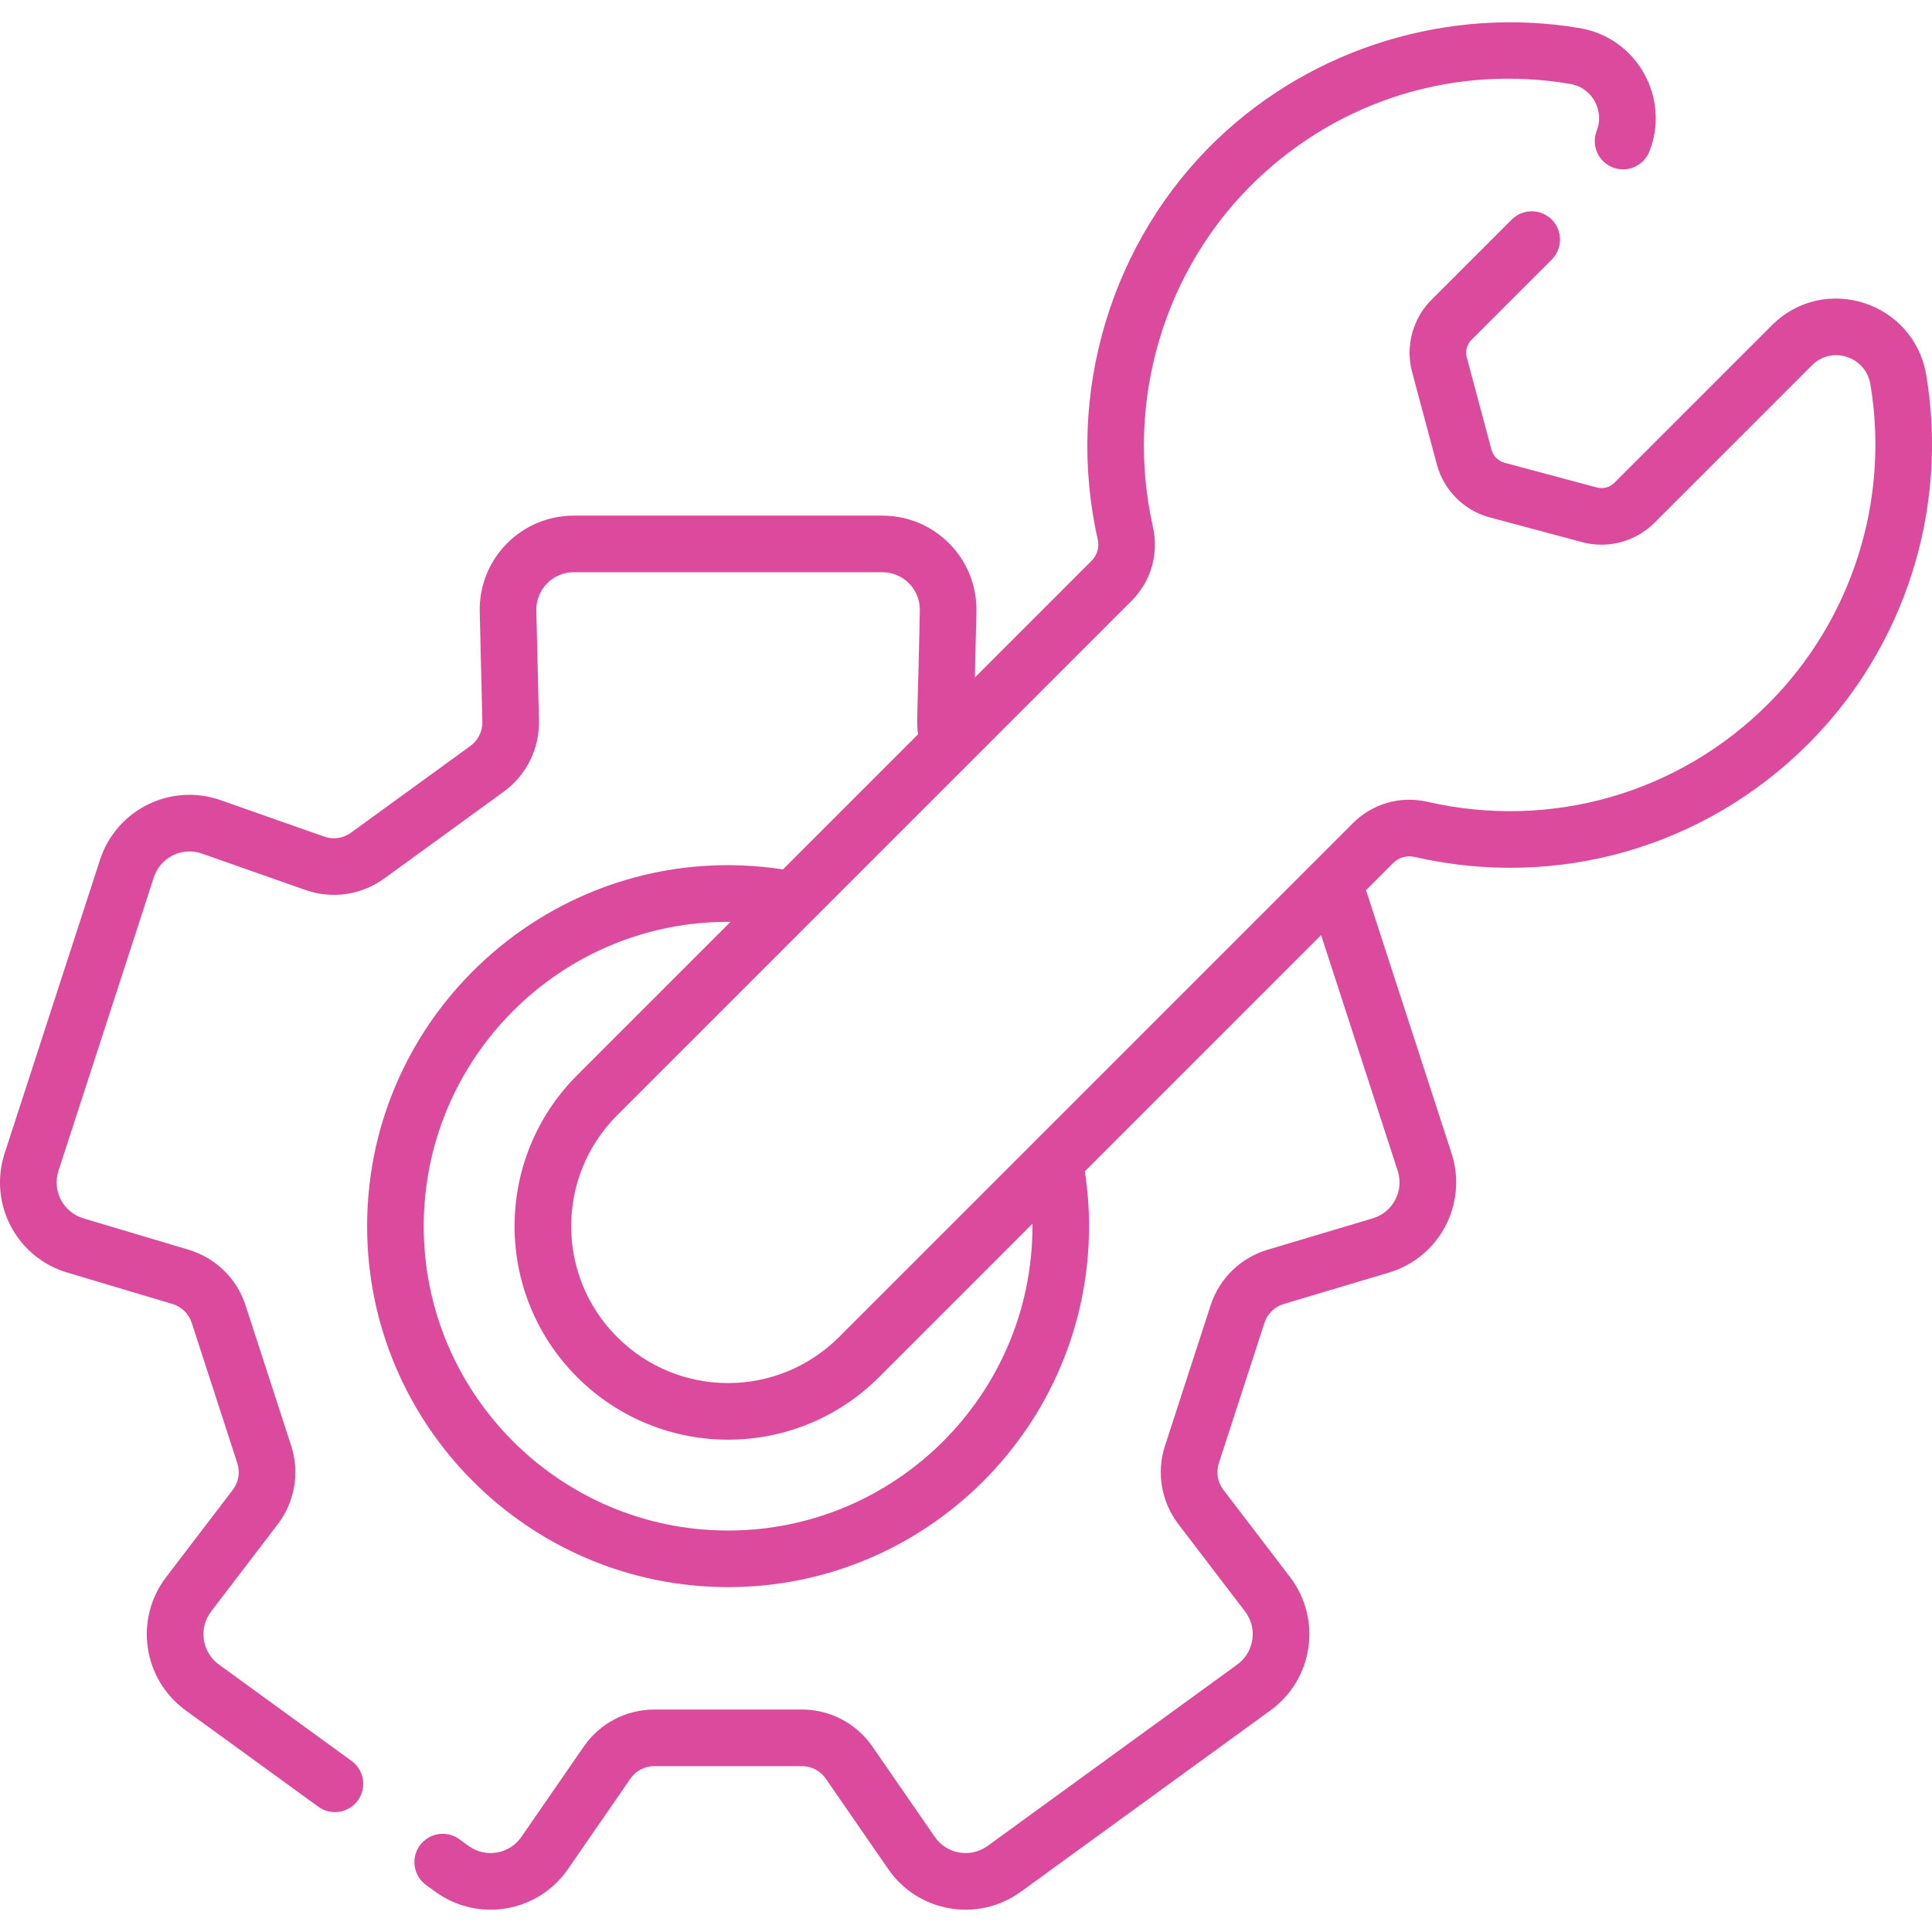 <svg id="Capa_1" fill="#db4a9c" enable-background="new 0 0 511.994 511.994" height="512" viewBox="0 0 511.994 511.994" width="512" xmlns="http://www.w3.org/2000/svg"><g><path d="m510.474 99.435c-3.24-19.447-27.005-27.128-40.896-13.241l-41.743 41.744c-1.215 1.215-3 1.691-4.659 1.249l-24.496-6.563c-1.659-.445-2.966-1.752-3.411-3.411l-6.564-24.497c-.444-1.658.034-3.443 1.249-4.657l21.262-21.263c2.929-2.93 2.929-7.678 0-10.607-2.929-2.928-7.678-2.928-10.606 0l-21.262 21.263c-4.992 4.992-6.958 12.329-5.131 19.147l6.564 24.497c1.828 6.818 7.198 12.189 14.017 14.017l24.496 6.564c6.819 1.829 14.156-.14 19.148-5.13l41.743-41.744c5.292-5.291 14.256-2.329 15.494 5.099 5.146 30.885-4.975 62.518-27.076 84.617-23.762 23.763-57.537 33.467-90.345 25.964-7.163-1.638-14.524.468-19.689 5.631l-136.228 136.224c-16.246 16.246-42.541 16.248-58.788 0-16.245-16.242-16.248-42.541 0-58.787l136.331-136.332c5.147-5.148 7.259-12.476 5.65-19.603-7.537-33.392 3.031-68.652 27.578-92.023 22.285-21.217 52.521-30.46 82.958-25.367 6.089 1.021 9.103 7.324 7.086 12.386-1.533 3.848.343 8.21 4.191 9.743 3.848 1.535 8.21-.343 9.744-4.19 5.566-13.969-3.043-30.135-18.542-32.732-34.619-5.797-70.424 5.155-95.779 29.298-28.348 26.989-40.558 67.679-31.866 106.189.469 2.078-.139 4.206-1.625 5.692l-30.934 30.934.417-17.364c.337-14.018-10.91-25.536-24.929-25.536h-81.77c-13.991 0-25.266 11.493-24.929 25.535l.699 29.096c.061 2.52-1.121 4.911-3.16 6.394l-31.673 23.01c-2.039 1.483-4.678 1.867-7.056 1.031l-27.457-9.657c-13.227-4.65-27.656 2.485-31.989 15.818l-25.268 77.768c-4.332 13.334 3.149 27.59 16.582 31.6l27.889 8.326c2.415.721 4.322 2.583 5.102 4.98l12.098 37.232c.779 2.398.331 5.026-1.2 7.03l-17.667 23.129c-8.511 11.14-6.183 27.071 5.159 35.312l35.158 25.543c3.339 2.428 8.033 1.703 10.476-1.659 2.435-3.35 1.691-8.041-1.66-10.475l-35.157-25.543c-4.52-3.284-5.448-9.631-2.056-14.071l17.667-23.129c4.522-5.919 5.848-13.683 3.546-20.77l-12.098-37.233c-2.302-7.086-7.939-12.588-15.077-14.719l-27.889-8.326c-5.353-1.599-8.333-7.279-6.607-12.592l25.268-77.767c1.724-5.304 7.465-8.159 12.747-6.304l27.458 9.657c7.026 2.472 14.822 1.332 20.848-3.047l31.674-23.012c6.026-4.38 9.517-11.44 9.338-18.888l-.699-29.096c-.134-5.574 4.337-10.175 9.933-10.175h81.77c5.575 0 10.068 4.58 9.933 10.175-.603 30.014-.963 29.21-.464 32.768l-35.809 35.809c-58.298-8.902-110.203 36.391-110.203 94.547 0 52.746 42.912 95.658 95.658 95.658 52.747 0 95.659-42.912 95.659-95.658 0-4.862-.377-9.738-1.111-14.546l62.603-62.603 20.301 62.479c1.726 5.314-1.255 10.993-6.607 12.592l-27.888 8.326c-7.139 2.131-12.775 7.633-15.077 14.719l-12.099 37.233c-2.302 7.086-.976 14.85 3.547 20.77l17.668 23.129c3.384 4.431 2.472 10.781-2.056 14.071l-66.153 48.061c-4.515 3.284-10.843 2.205-14.017-2.393l-16.536-23.949c-4.232-6.132-11.208-9.792-18.658-9.792h-39.149c-7.451 0-14.426 3.66-18.658 9.791l-16.537 23.95c-3.172 4.594-9.497 5.678-14.016 2.394l-2.435-1.77c-3.351-2.436-8.041-1.693-10.477 1.658-2.435 3.35-1.692 8.041 1.658 10.477l2.436 1.77c11.347 8.24 27.207 5.535 35.177-6.006l16.537-23.951c1.432-2.075 3.792-3.313 6.313-3.313h39.149c2.521 0 4.881 1.238 6.314 3.314l16.537 23.95c7.967 11.538 23.836 14.244 35.177 6.005l66.154-48.063c11.342-8.242 13.668-24.171 5.158-35.312l-17.668-23.129c-1.531-2.004-1.979-4.632-1.201-7.029l12.098-37.233c.779-2.397 2.686-4.26 5.102-4.98l27.889-8.326c13.435-4.01 20.914-18.268 16.582-31.6l-22.663-69.749 7.173-7.173c1.493-1.493 3.637-2.097 5.738-1.615 37.873 8.662 76.863-2.545 104.296-29.98 25.519-25.513 37.207-62.032 31.266-97.685zm-317.527 306.168c-44.475 0-80.658-36.184-80.658-80.658 0-44.398 36.235-81.005 81.303-80.647l-40.646 40.646c-22.106 22.107-22.111 57.892 0 80.001 22.104 22.107 57.891 22.111 80.002.001l40.646-40.646c.002.215.012.43.012.645 0 44.474-36.184 80.658-80.659 80.658z"/></g></svg>